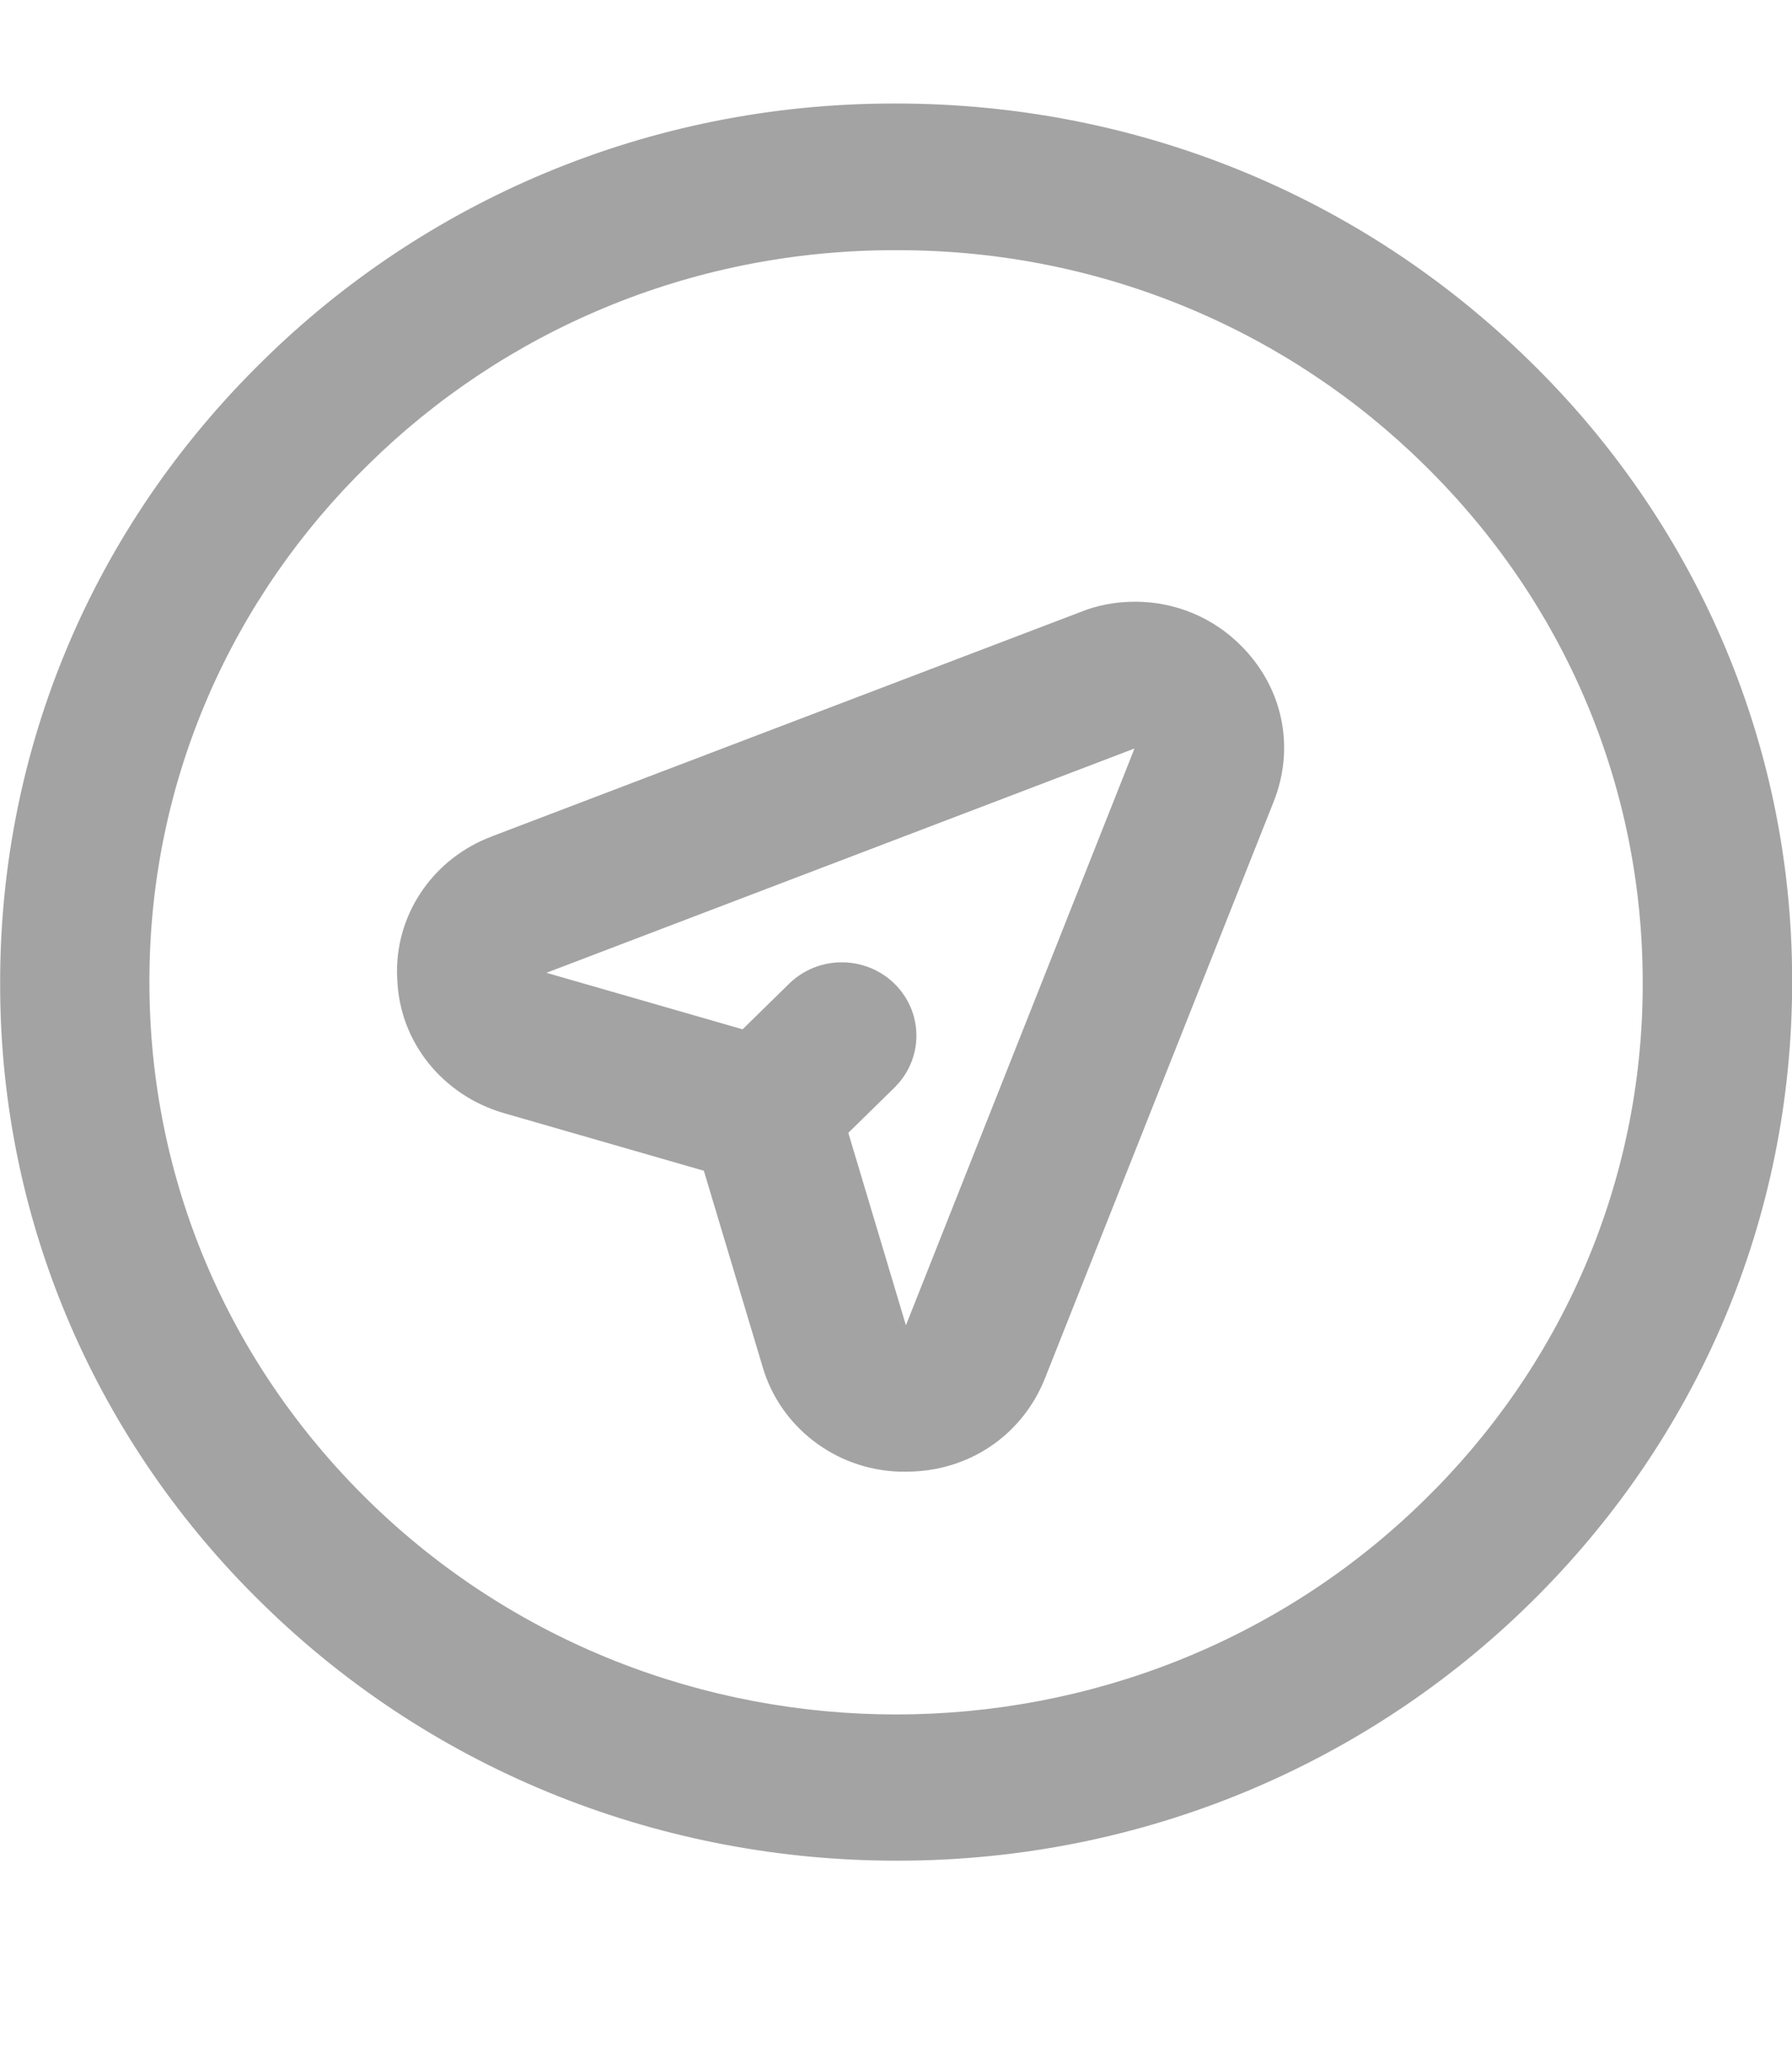 <svg width="13" height="15" viewBox="0 0 13 15" fill="none" xmlns="http://www.w3.org/2000/svg">
<g clip-path="url(#clip0_324_3922)">
<path d="M11.097 2.619C12.273 3.766 13.001 5.355 13.001 7.109C13.001 7.115 13.001 7.121 13.001 7.127V7.126C13.001 8.829 12.325 10.43 11.097 11.634C9.924 12.786 8.303 13.498 6.512 13.498C6.508 13.498 6.504 13.498 6.5 13.498H6.501C4.836 13.498 3.171 12.877 1.904 11.634C0.729 10.487 0.001 8.899 0.001 7.144C0.001 7.138 0.001 7.132 0.001 7.125V7.126C0.001 5.423 0.677 3.823 1.905 2.619C3.075 1.465 4.694 0.751 6.483 0.751C6.489 0.751 6.496 0.751 6.502 0.751H6.501C8.237 0.751 9.869 1.414 11.097 2.619L11.097 2.619ZM10.331 10.884C11.311 9.927 11.917 8.603 11.917 7.14C11.917 7.135 11.917 7.131 11.917 7.126V7.127C11.917 5.708 11.354 4.374 10.331 3.371C9.356 2.41 8.006 1.815 6.514 1.815C6.51 1.815 6.505 1.815 6.5 1.815H6.501C6.497 1.815 6.492 1.815 6.488 1.815C4.996 1.815 3.646 2.41 2.671 3.371L2.671 3.371C1.691 4.327 1.084 5.651 1.084 7.114C1.084 7.119 1.084 7.123 1.084 7.128V7.127C1.084 8.546 1.648 9.88 2.671 10.884C4.783 12.955 8.219 12.955 10.331 10.884V10.884ZM7.838 4.44C7.955 4.392 8.091 4.365 8.234 4.365C8.533 4.365 8.803 4.485 8.997 4.678C9.305 4.981 9.398 5.417 9.24 5.815L7.581 9.998C7.416 10.414 7.025 10.676 6.575 10.676H6.525C6.053 10.66 5.66 10.346 5.534 9.921L5.532 9.914L5.106 8.493L3.659 8.076C3.218 7.95 2.898 7.565 2.882 7.103V7.102C2.881 7.085 2.88 7.066 2.88 7.047C2.88 6.601 3.164 6.22 3.565 6.069L3.572 6.066L7.838 4.44ZM8.23 5.43L3.964 7.057L5.387 7.467L5.734 7.127C5.831 7.037 5.962 6.981 6.106 6.981C6.406 6.981 6.648 7.219 6.648 7.513C6.648 7.654 6.592 7.783 6.5 7.878L6.501 7.878L6.154 8.218L6.572 9.614L8.23 5.43Z" fill="#A3A3A3"/>
</g>
<defs>
<clipPath id="clip0_324_3922">
<rect width="13" height="15" fill="white"/>
</clipPath>
</defs>
</svg>
